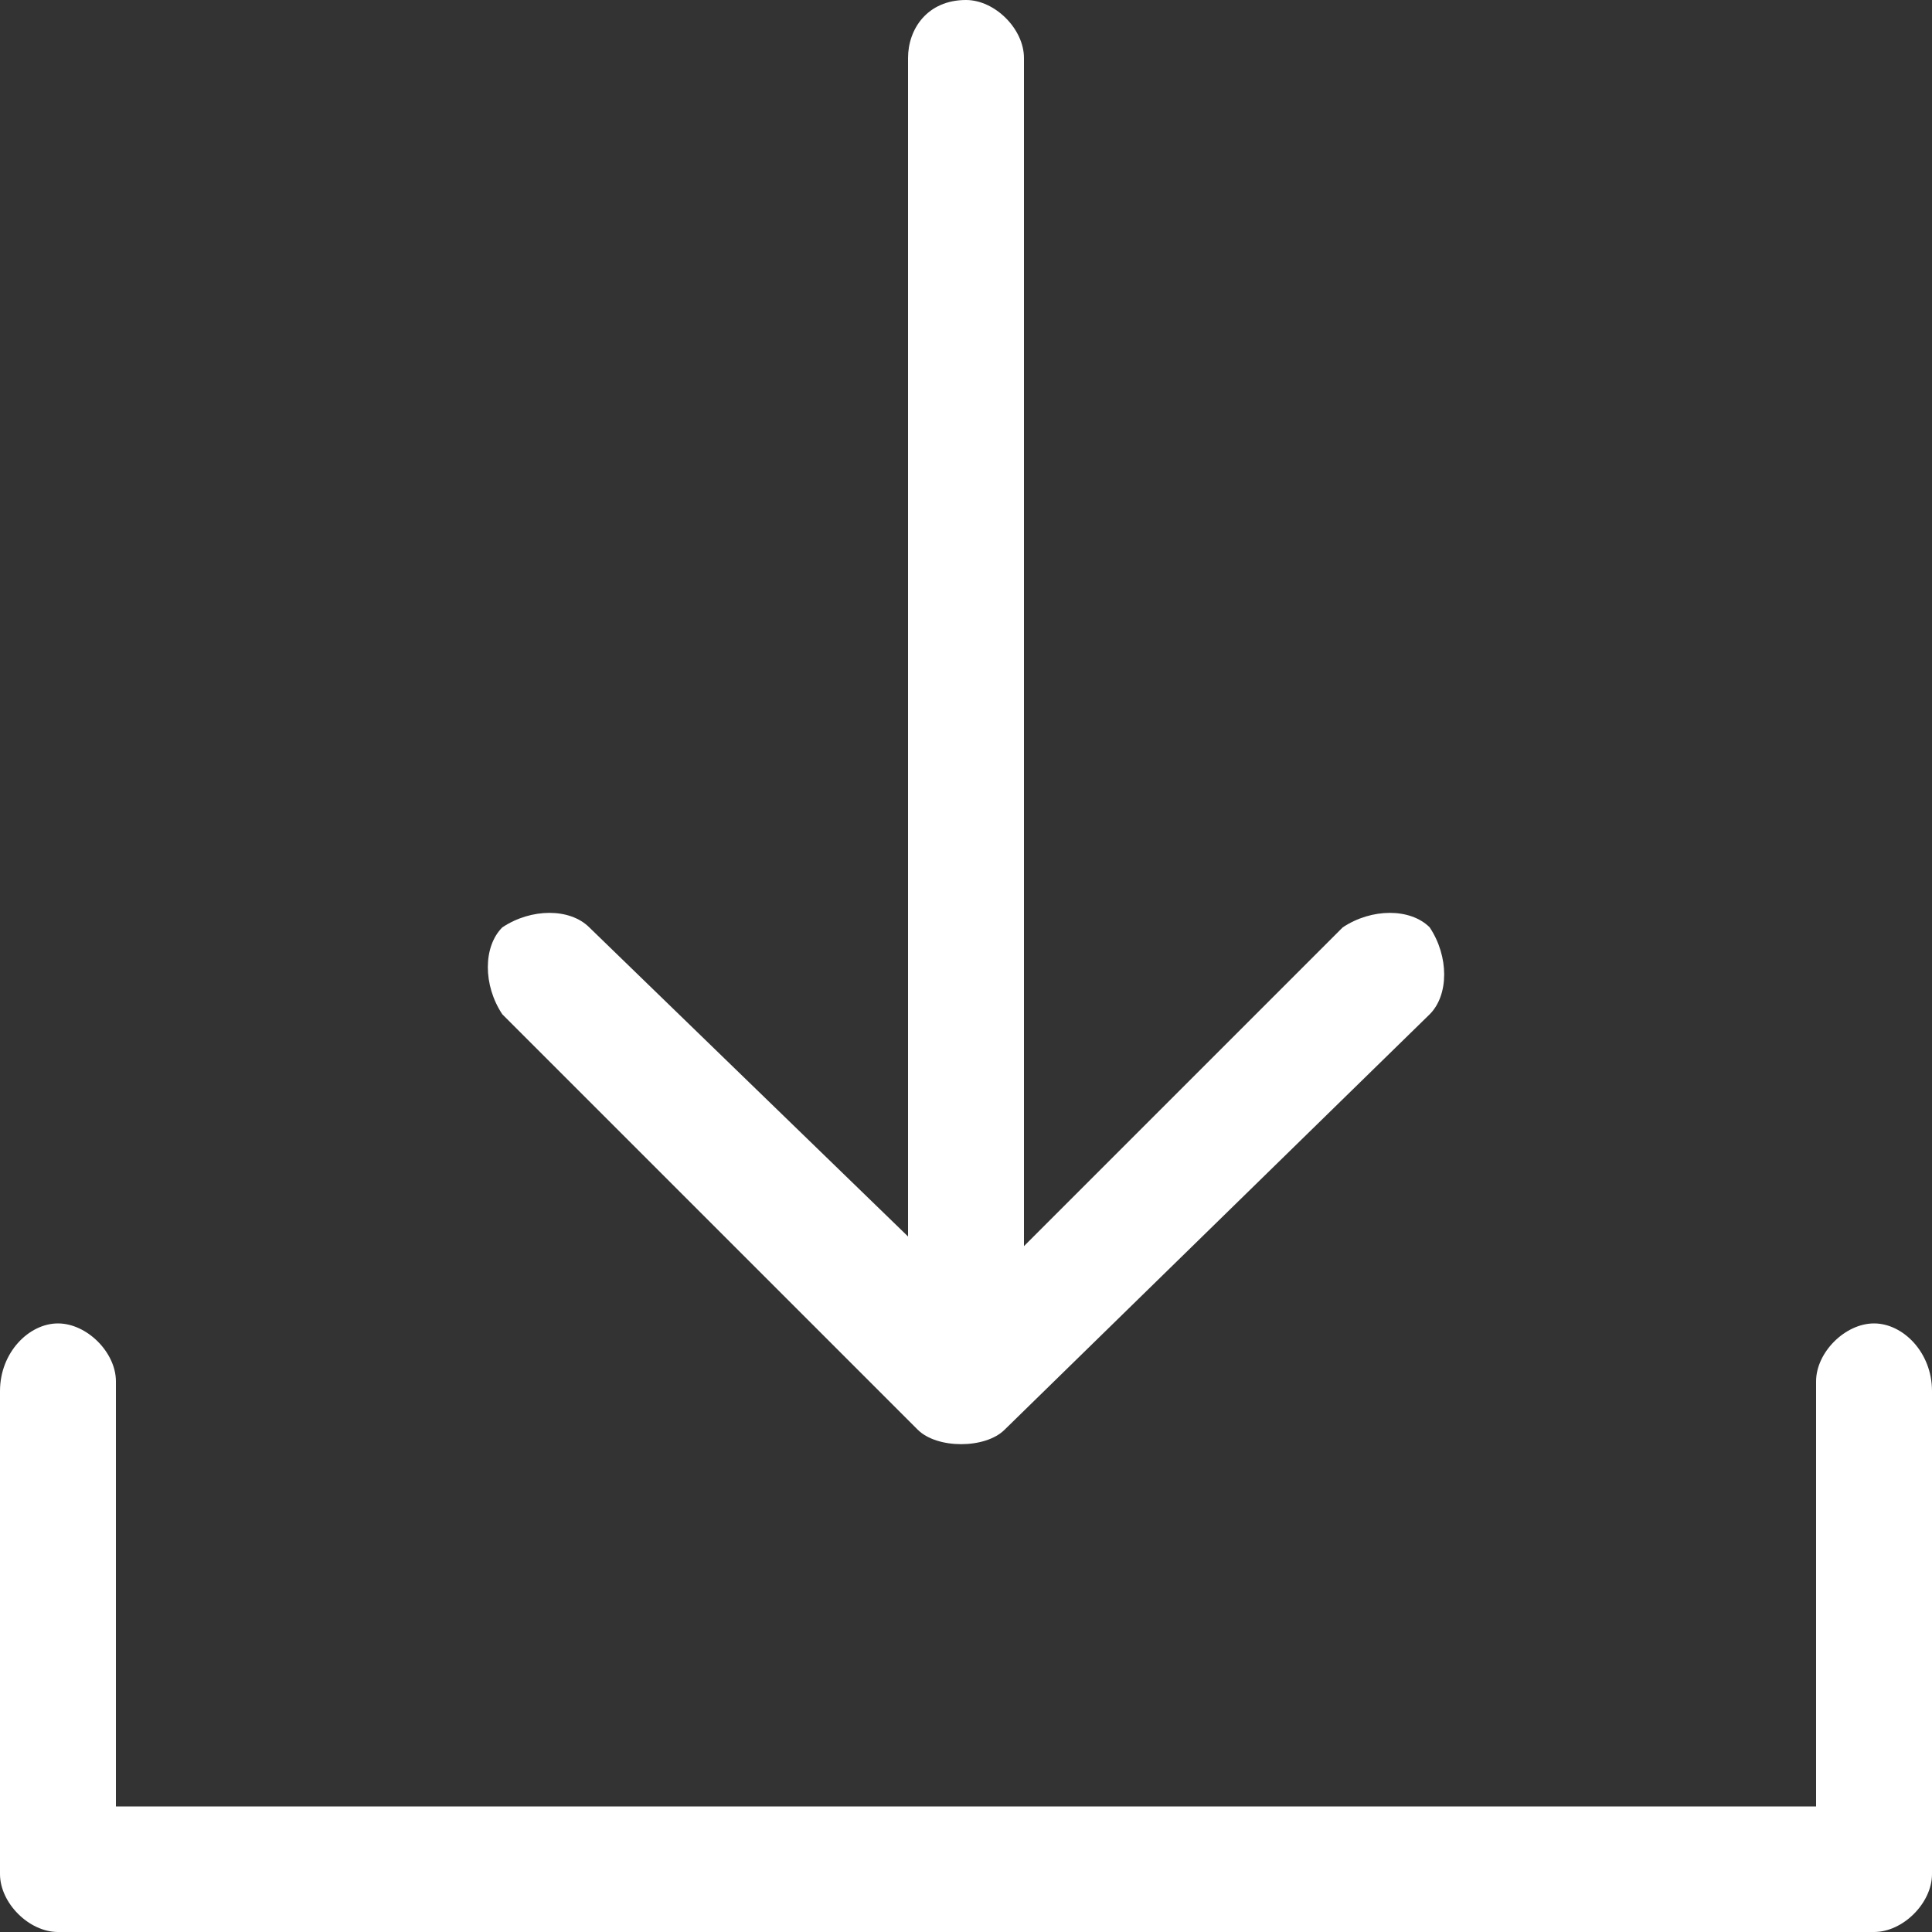 <?xml version="1.0" encoding="utf-8"?>
<!-- Generator: Adobe Illustrator 21.0.2, SVG Export Plug-In . SVG Version: 6.00 Build 0)  -->
<svg version="1.1" id="Capa_1" xmlns="http://www.w3.org/2000/svg" xmlns:xlink="http://www.w3.org/1999/xlink" x="0px" y="0px"
	 viewBox="0 0 20 20" style="enable-background:new 0 0 20 20;" xml:space="preserve">
<rect x="0" y="0" width="20" height="20" fill="#333333" stroke="none"/>
<style type="text/css">
	.st0{fill:#FFFFFF;}
</style>
<g>
	<g id="Download">
		<path class="st0" d="M19.4,13.7c-0.3,0-0.6,0.3-0.6,0.6v4.4H1.2v-4.4c0-0.3-0.3-0.6-0.6-0.6S0,14,0,14.4v5C0,19.7,0.3,20,0.6,20
			h18.8c0.3,0,0.6-0.3,0.6-0.6v-5C20,14,19.7,13.7,19.4,13.7z"/>
		<path class="st0" d="M9.5,14.8c0.2,0.2,0.7,0.2,0.9,0l4.4-4.3c0.2-0.2,0.2-0.6,0-0.9c-0.2-0.2-0.6-0.2-0.9,0l-3.3,3.3V0.6
			C10.6,0.3,10.3,0,10,0C9.6,0,9.4,0.3,9.4,0.6v12.2L6.1,9.6c-0.2-0.2-0.6-0.2-0.9,0c-0.2,0.2-0.2,0.6,0,0.9L9.5,14.8z"/>
	</g>
</g>
</svg>
